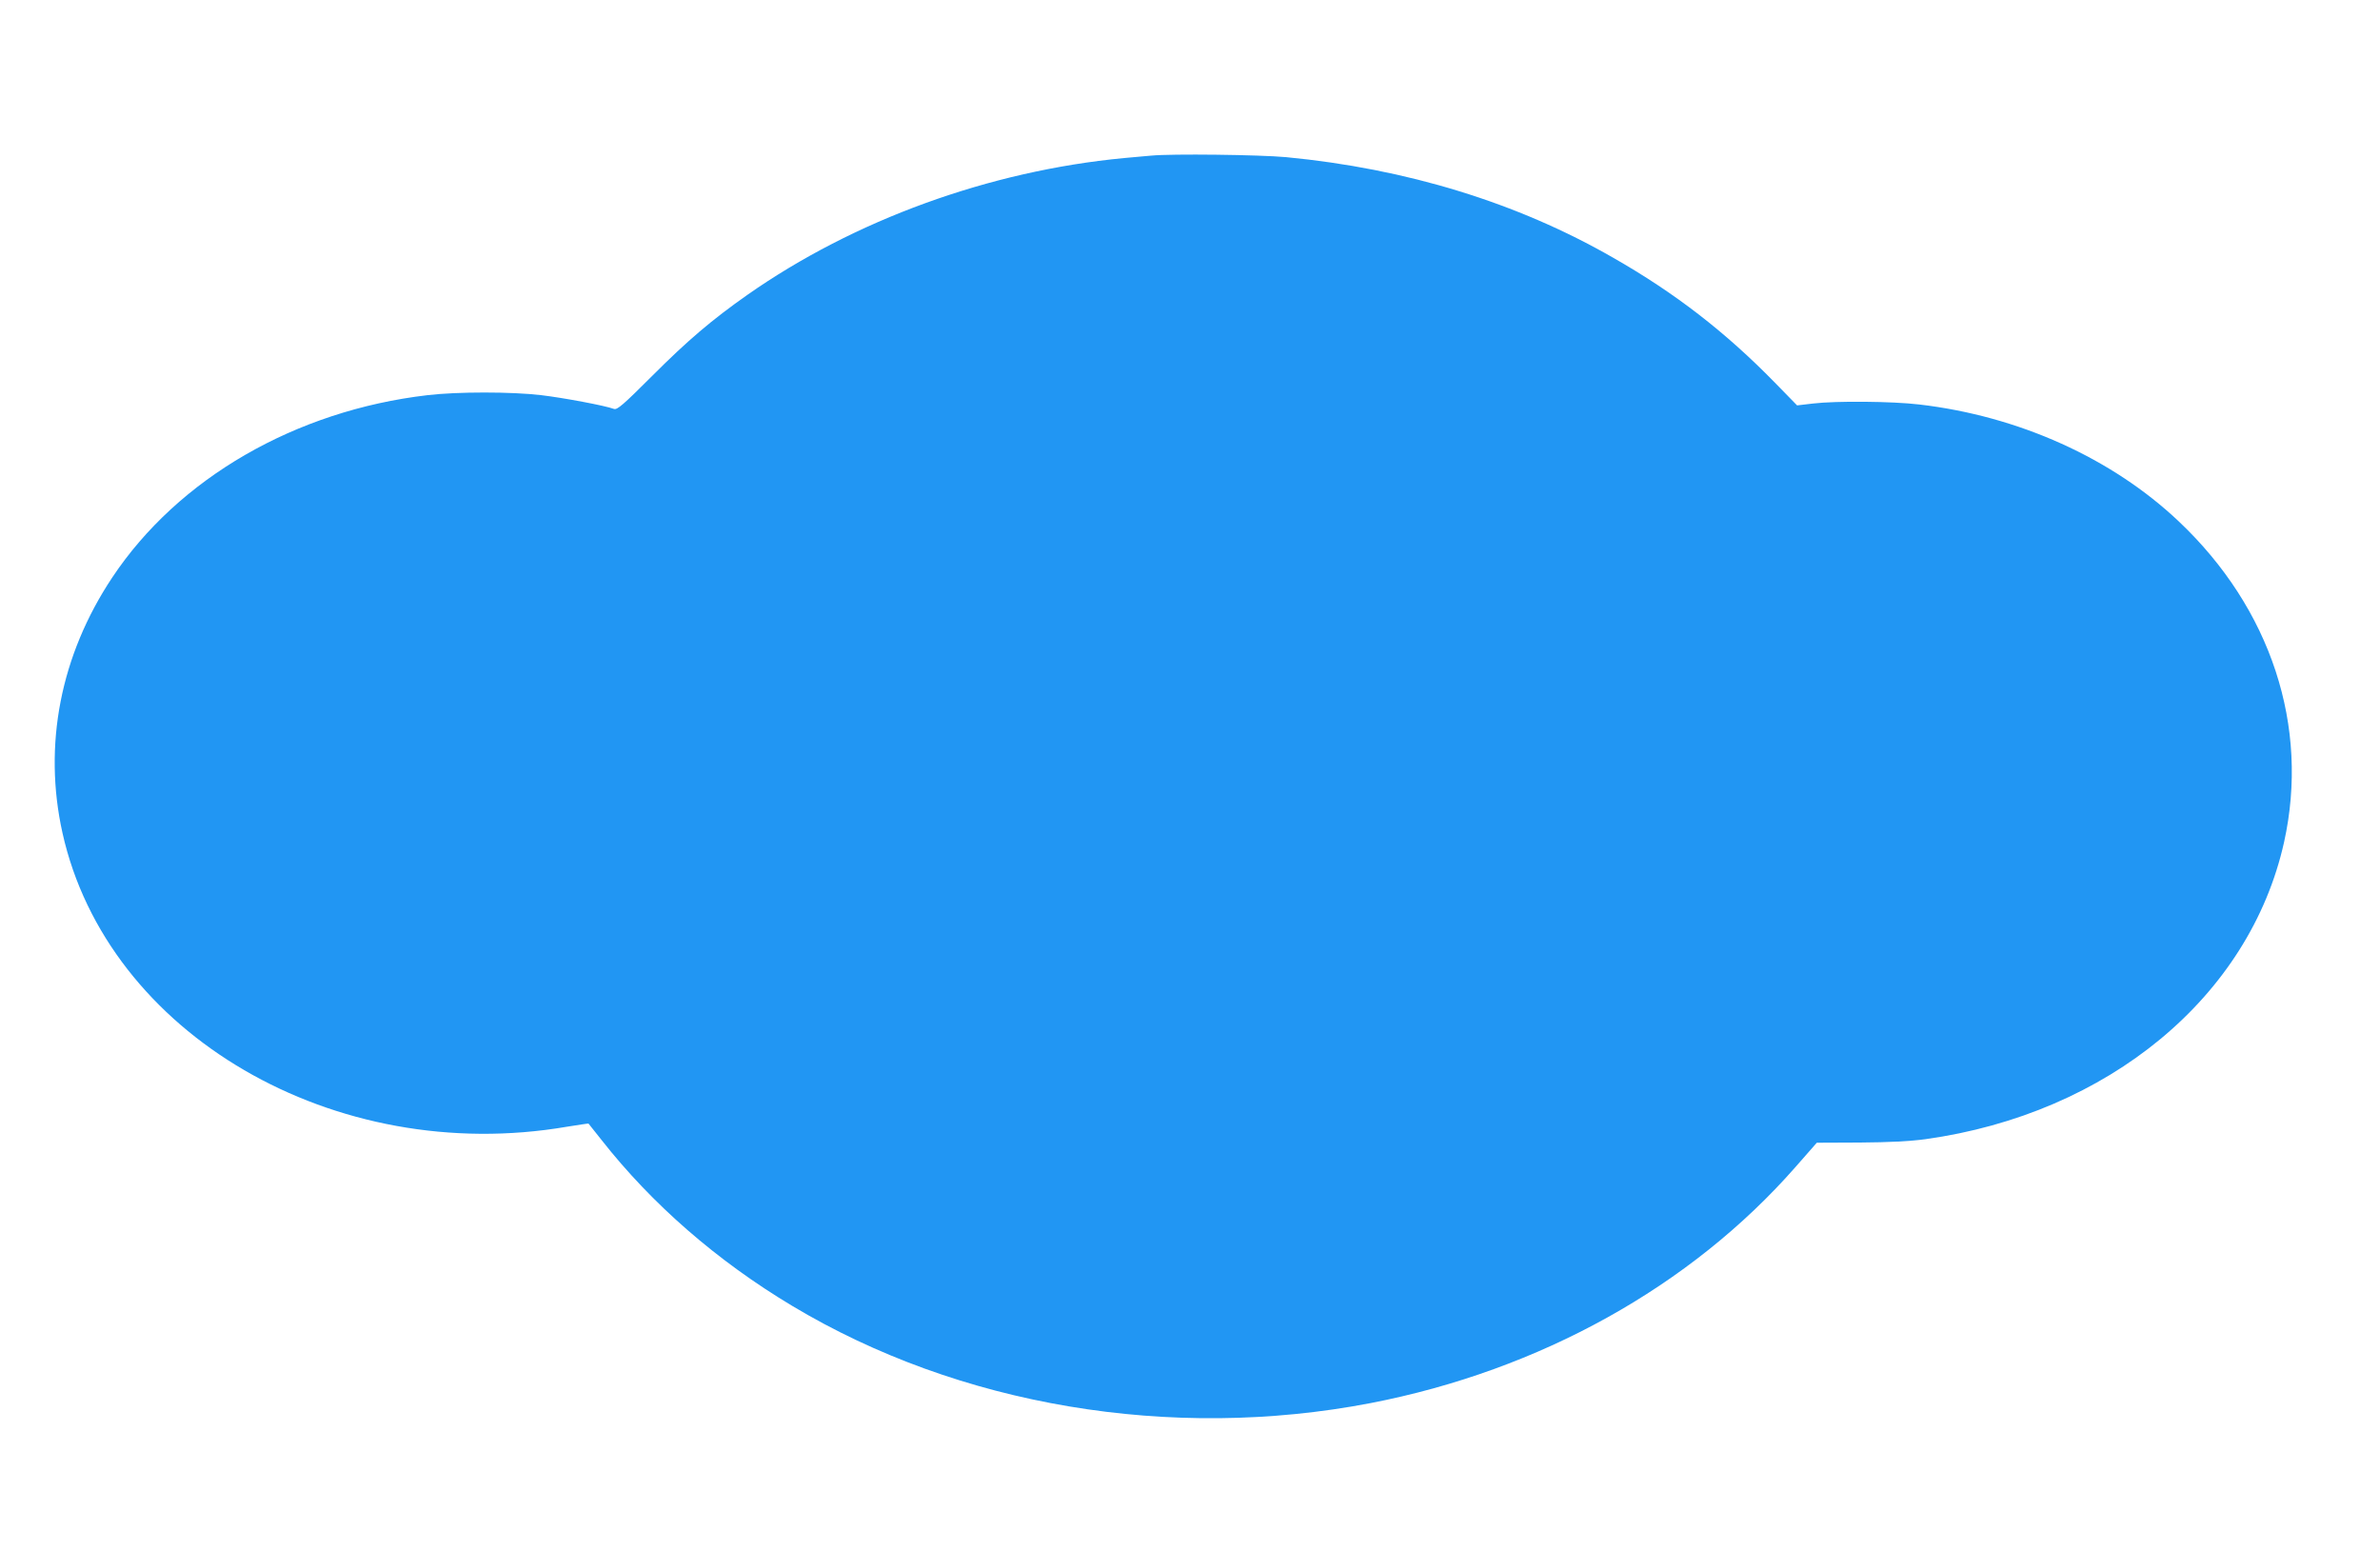 <?xml version="1.0" standalone="no"?>
<!DOCTYPE svg PUBLIC "-//W3C//DTD SVG 20010904//EN"
 "http://www.w3.org/TR/2001/REC-SVG-20010904/DTD/svg10.dtd">
<svg version="1.0" xmlns="http://www.w3.org/2000/svg"
 width="1280pt" height="834pt" viewBox="0 0 1280 834"
 preserveAspectRatio="xMidYMid meet">
<g transform="translate(0,834) scale(0.1,-0.1)"
fill="#2196f3" stroke="none">
<path d="M6190 7503 c-19 -1 -84 -8 -145 -13 -725 -69 -1451 -333 -2026 -736
-192 -135 -321 -245 -510 -434 -159 -159 -190 -185 -207 -179 -48 18 -273 60
-391 74 -161 19 -451 19 -612 0 -710 -83 -1340 -447 -1695 -980 -279 -419
-373 -902 -268 -1374 241 -1082 1463 -1794 2713 -1580 63 10 115 18 116 17 2
-2 33 -41 70 -88 271 -345 621 -650 1025 -892 897 -538 2037 -730 3112 -523
909 176 1721 627 2285 1270 l114 130 232 1 c156 1 271 7 352 18 984 137 1744
767 1929 1597 138 622 -70 1256 -566 1725 -359 340 -862 567 -1397 629 -144
17 -445 20 -571 5 l-85 -10 -120 123 c-266 272 -536 481 -869 671 -515 296
-1111 479 -1760 541 -143 13 -615 19 -726 8z"/>
</g>
</svg>
